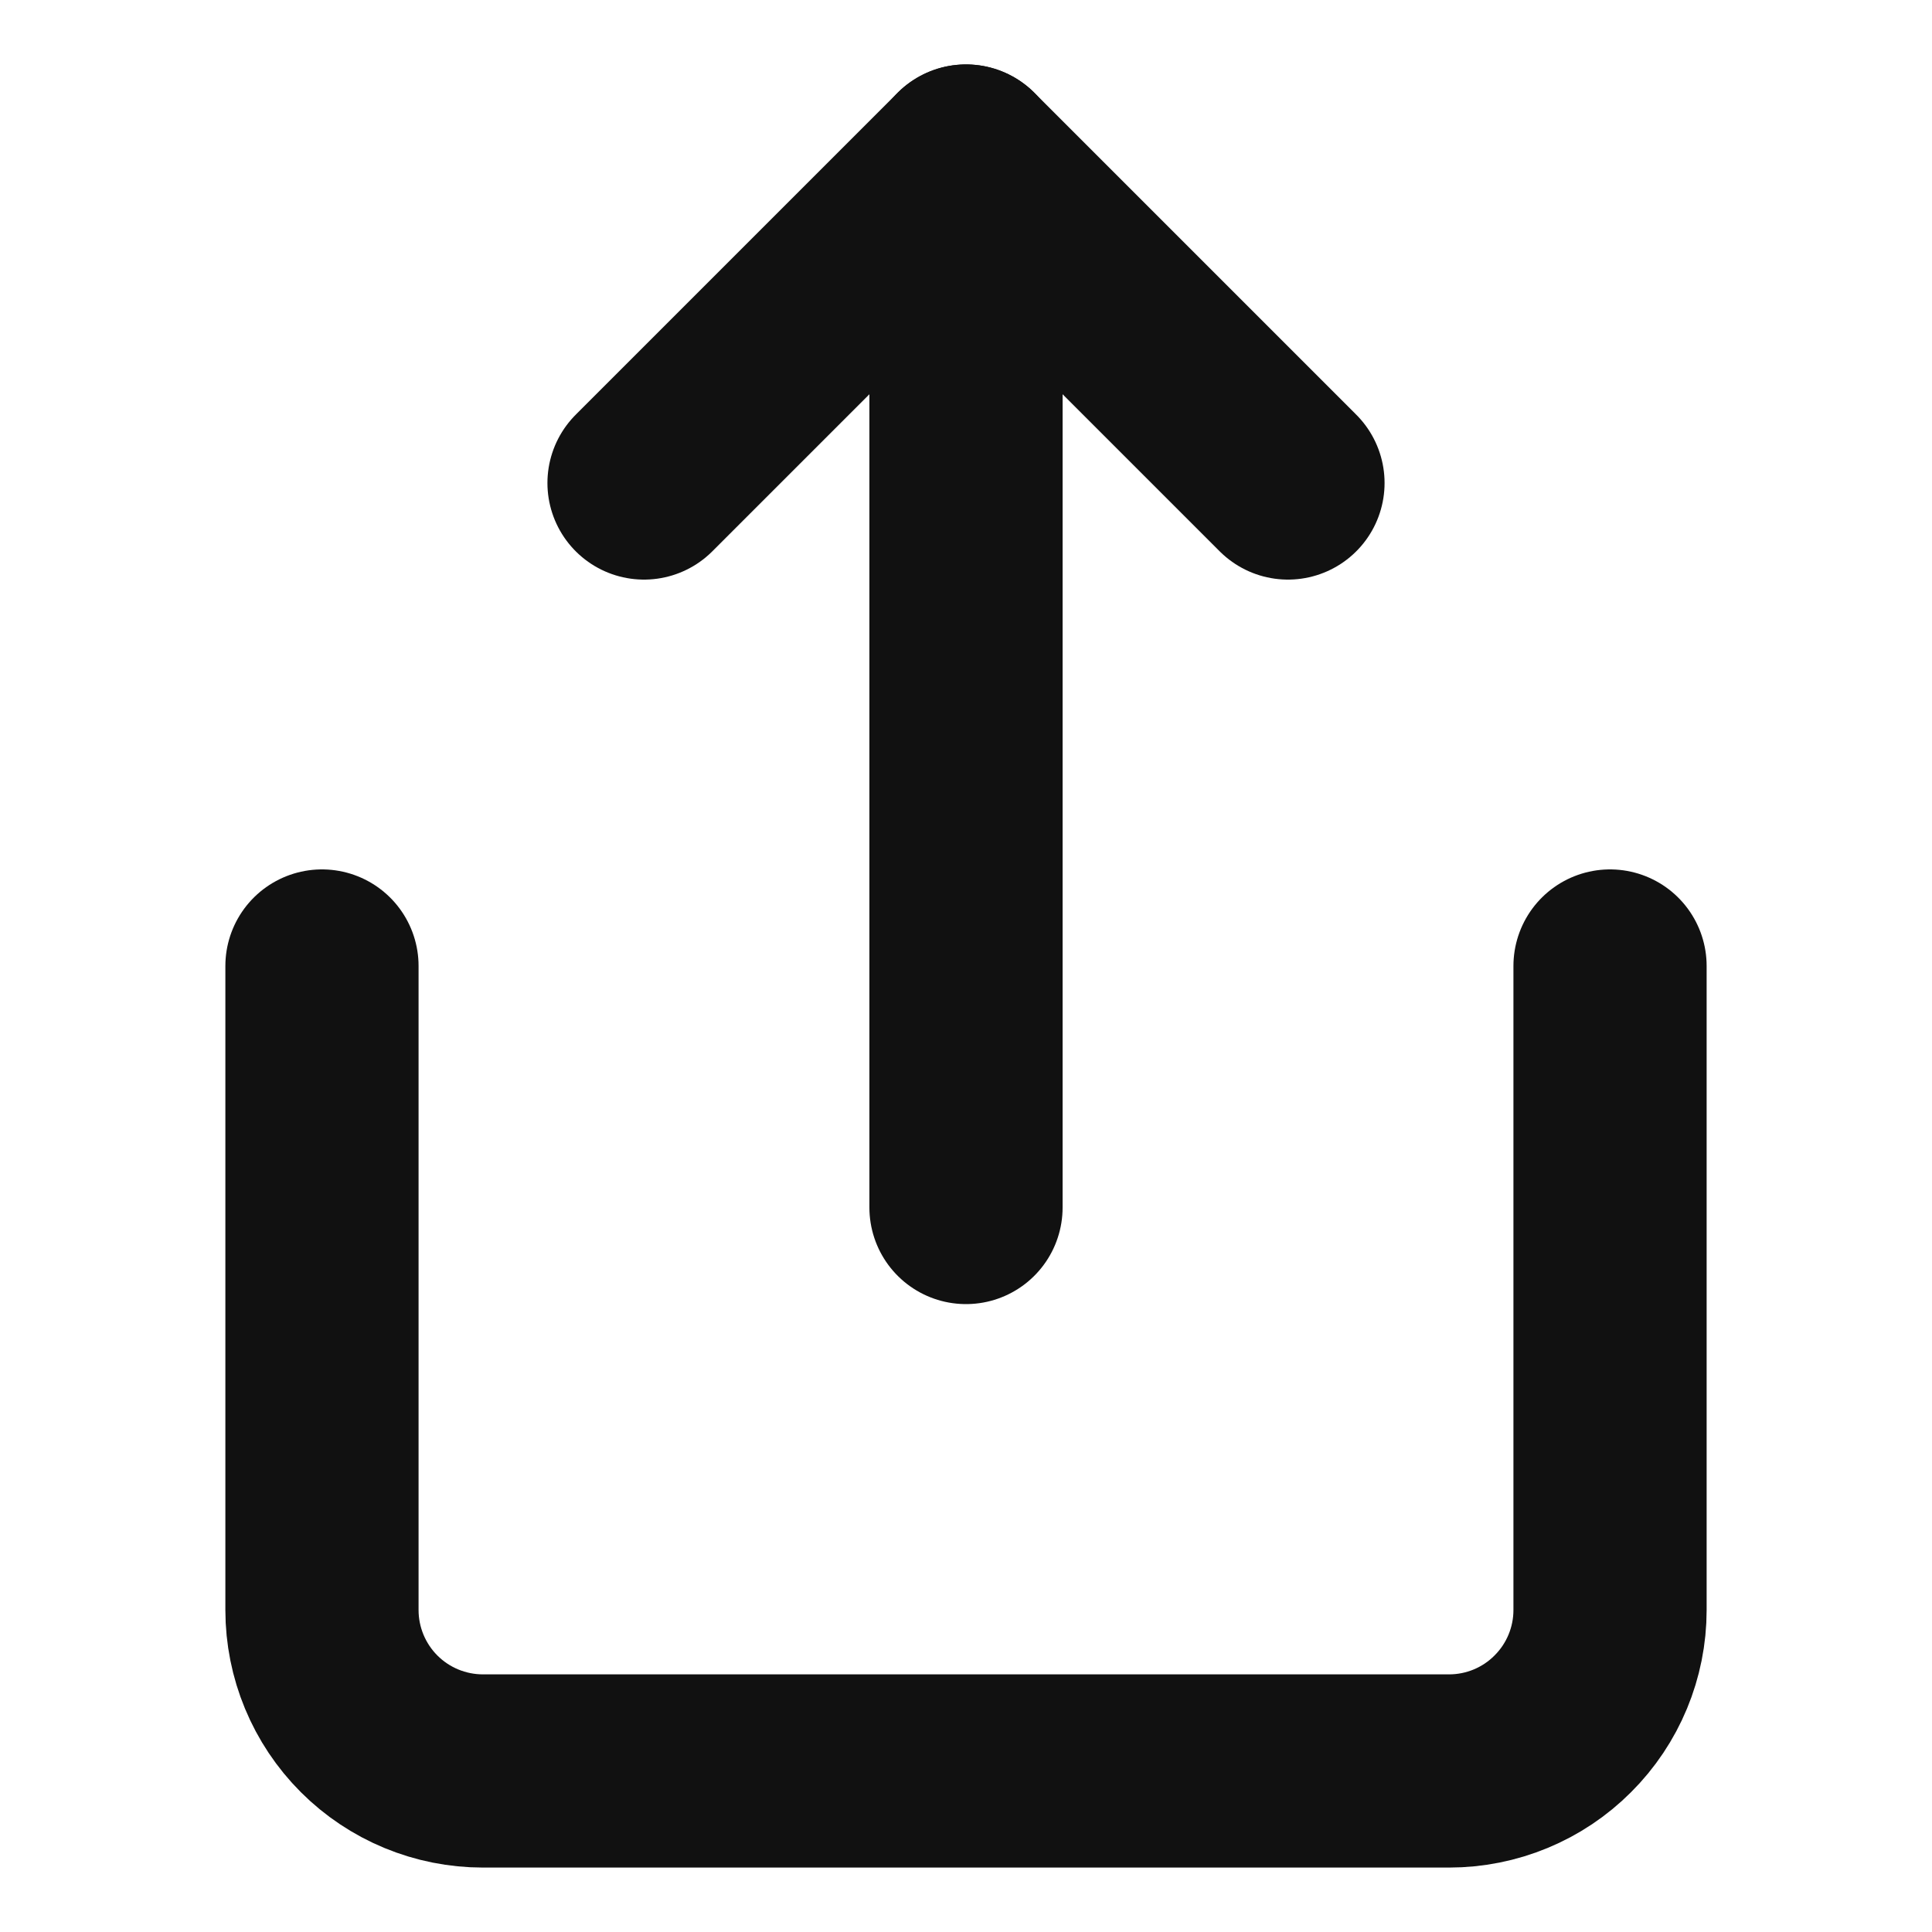<svg width="20" height="20" viewBox="0 0 20 20" fill="none" xmlns="http://www.w3.org/2000/svg">
<path d="M3.333 10V16.667C3.333 17.109 3.509 17.533 3.821 17.845C4.134 18.158 4.558 18.333 5 18.333H15C15.442 18.333 15.866 18.158 16.178 17.845C16.491 17.533 16.667 17.109 16.667 16.667V10" stroke="#111111" stroke-width="2" stroke-linecap="round" stroke-linejoin="round"/>
<path d="M13.333 5L10 1.667L6.667 5" stroke="#111111" stroke-width="2" stroke-linecap="round" stroke-linejoin="round"/>
<path d="M10 1.667V12.5" stroke="#111111" stroke-width="2" stroke-linecap="round" stroke-linejoin="round"/>
</svg>
